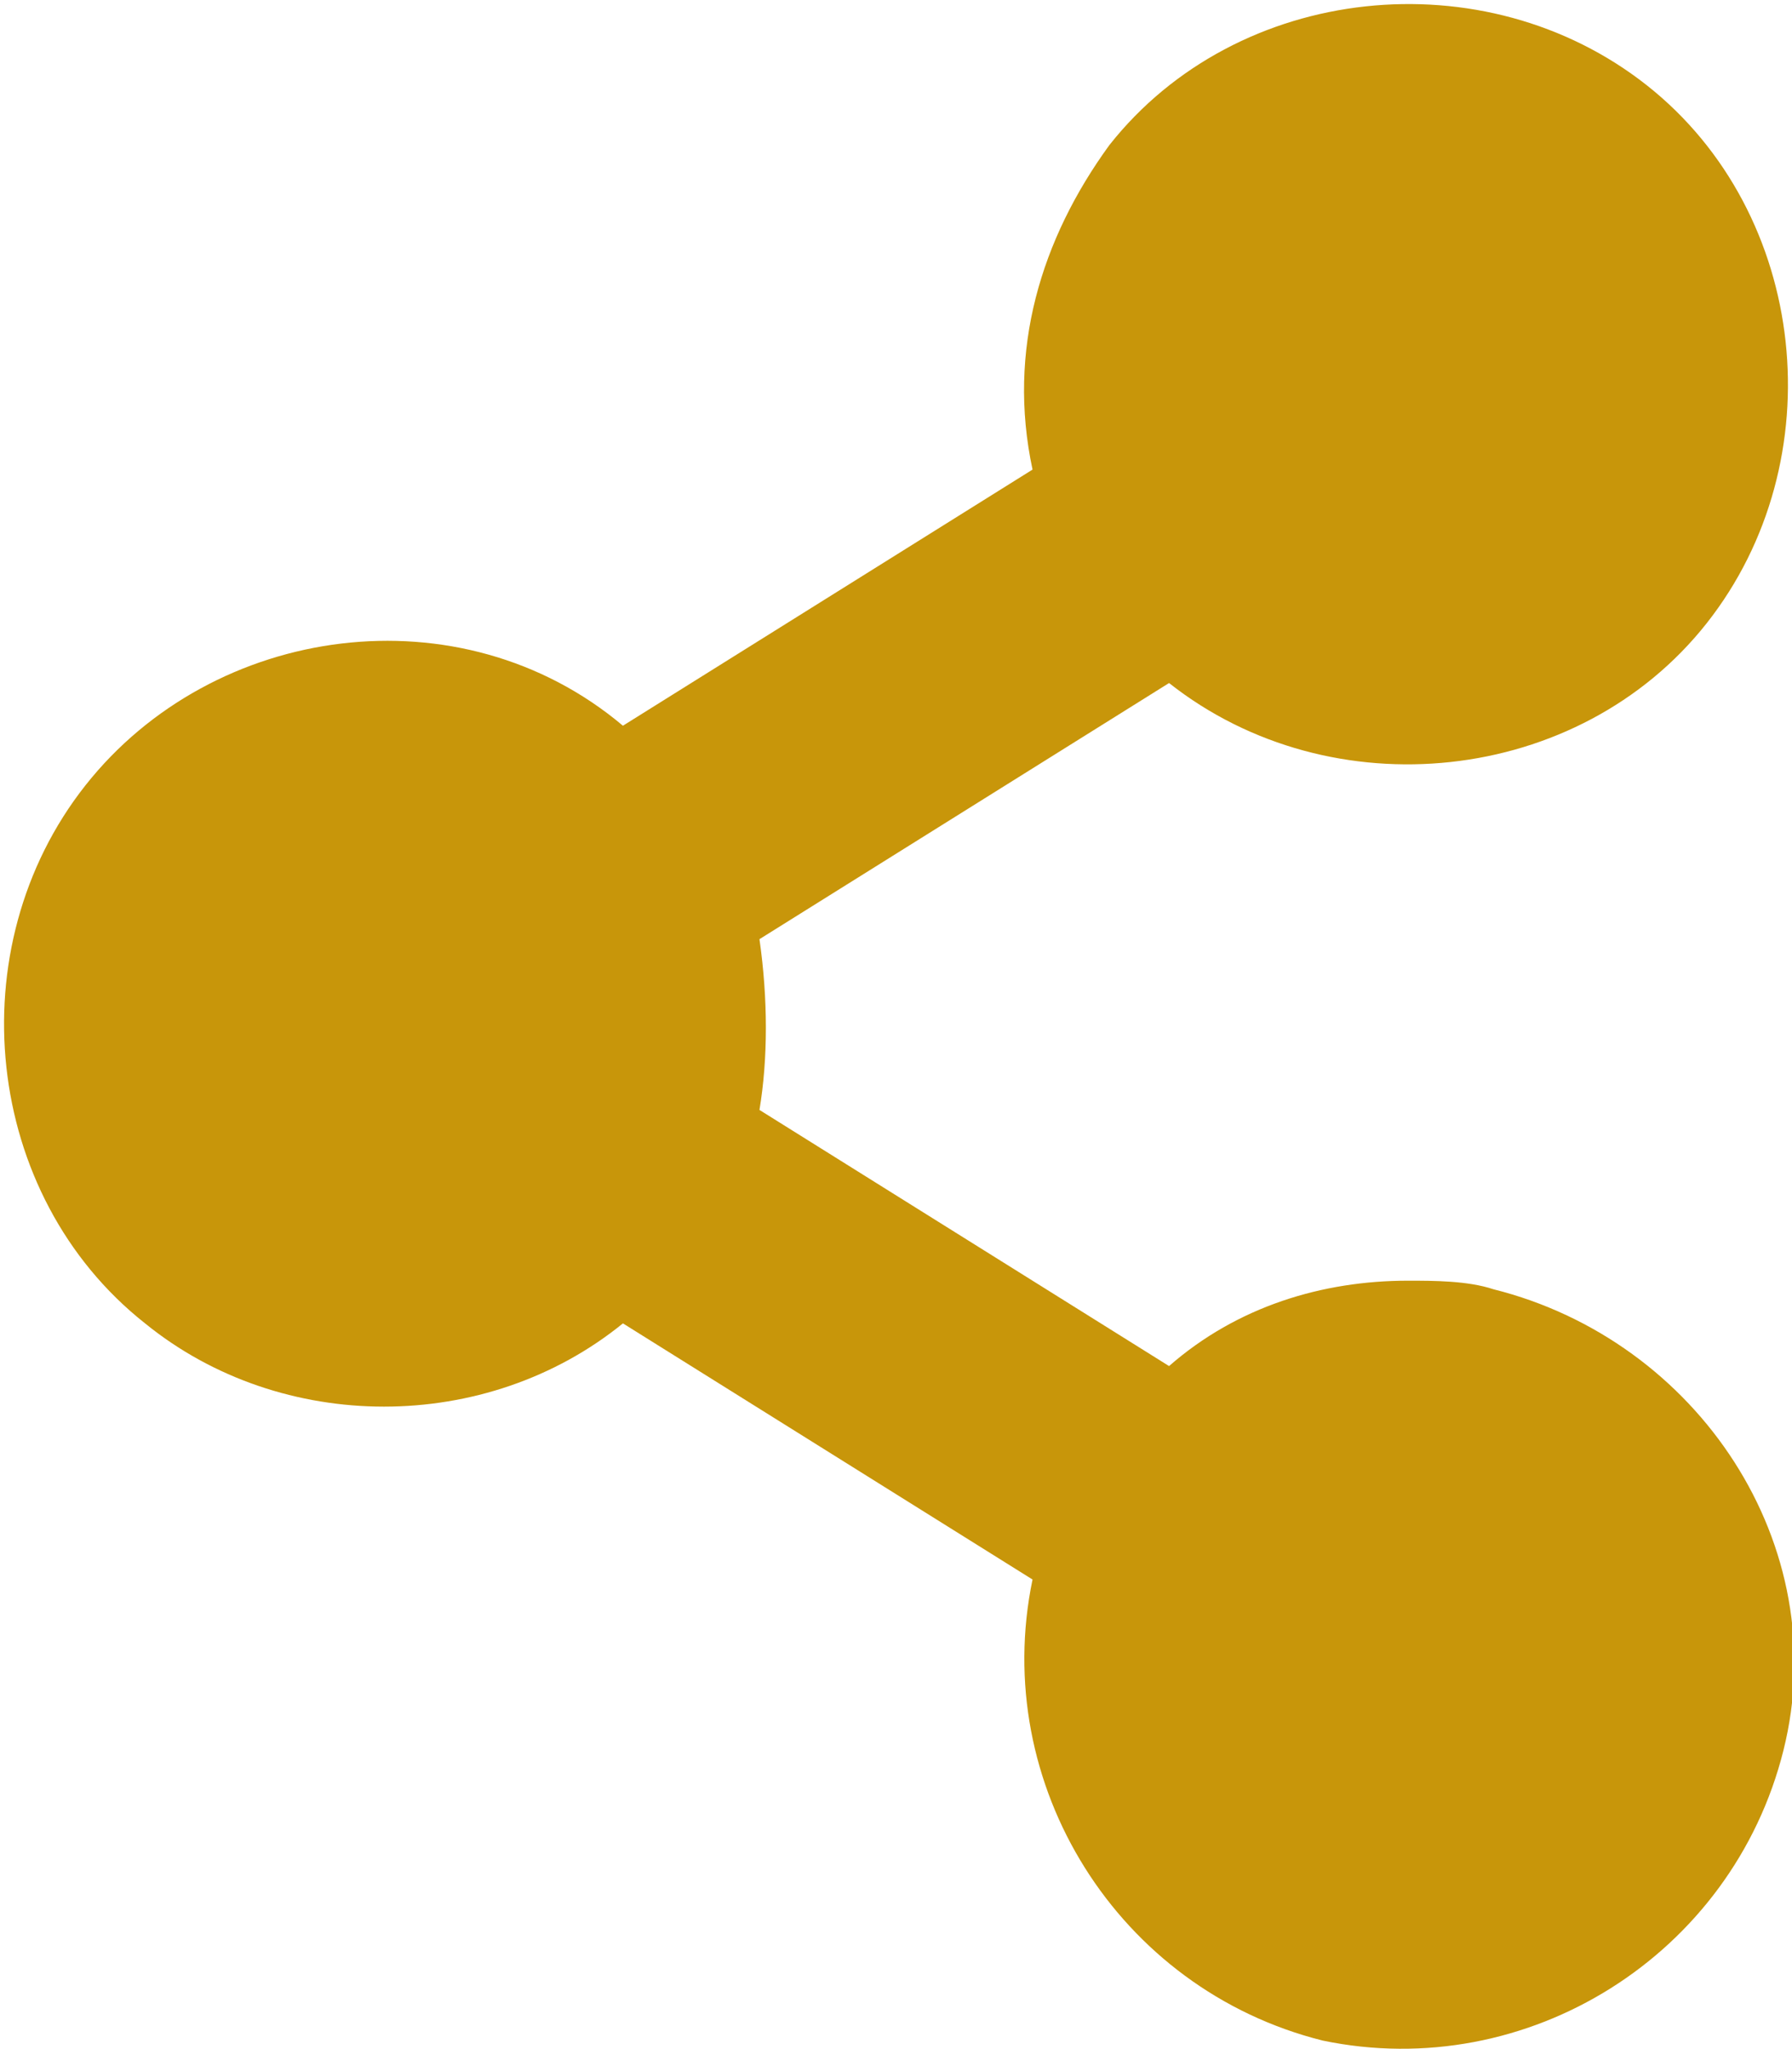 <?xml version="1.0" encoding="utf-8"?>
<!-- Generator: Adobe Illustrator 26.0.1, SVG Export Plug-In . SVG Version: 6.00 Build 0)  -->
<svg version="1.1" id="Calque_1" xmlns="http://www.w3.org/2000/svg" xmlns:xlink="http://www.w3.org/1999/xlink" x="0px" y="0px"
	 viewBox="0 0 21 24" style="enable-background:new 0 0 21 24;" xml:space="preserve">
<style type="text/css">
	.st0{fill:#C8960A;}
</style>
<path class="st0" d="M16.5,15c-1,0-2,0.3-2.8,1l-4.8-3c0.1-0.6,0.1-1.3,0-2l4.8-3c1.9,1.5,4.8,1.2,6.3-0.7s1.2-4.8-0.7-6.3
	S14.5-0.2,13,1.7c-0.8,1.1-1.2,2.4-0.9,3.8l-4.8,3C5.4,6.9,2.5,7.3,1,9.2s-1.2,4.8,0.7,6.3c1.6,1.3,4,1.3,5.6,0l4.8,3
	c-0.5,2.4,1,4.8,3.4,5.4c2.4,0.5,4.8-1,5.4-3.4s-1-4.8-3.4-5.4C17.2,15,16.8,15,16.5,15z"/>
</svg>
